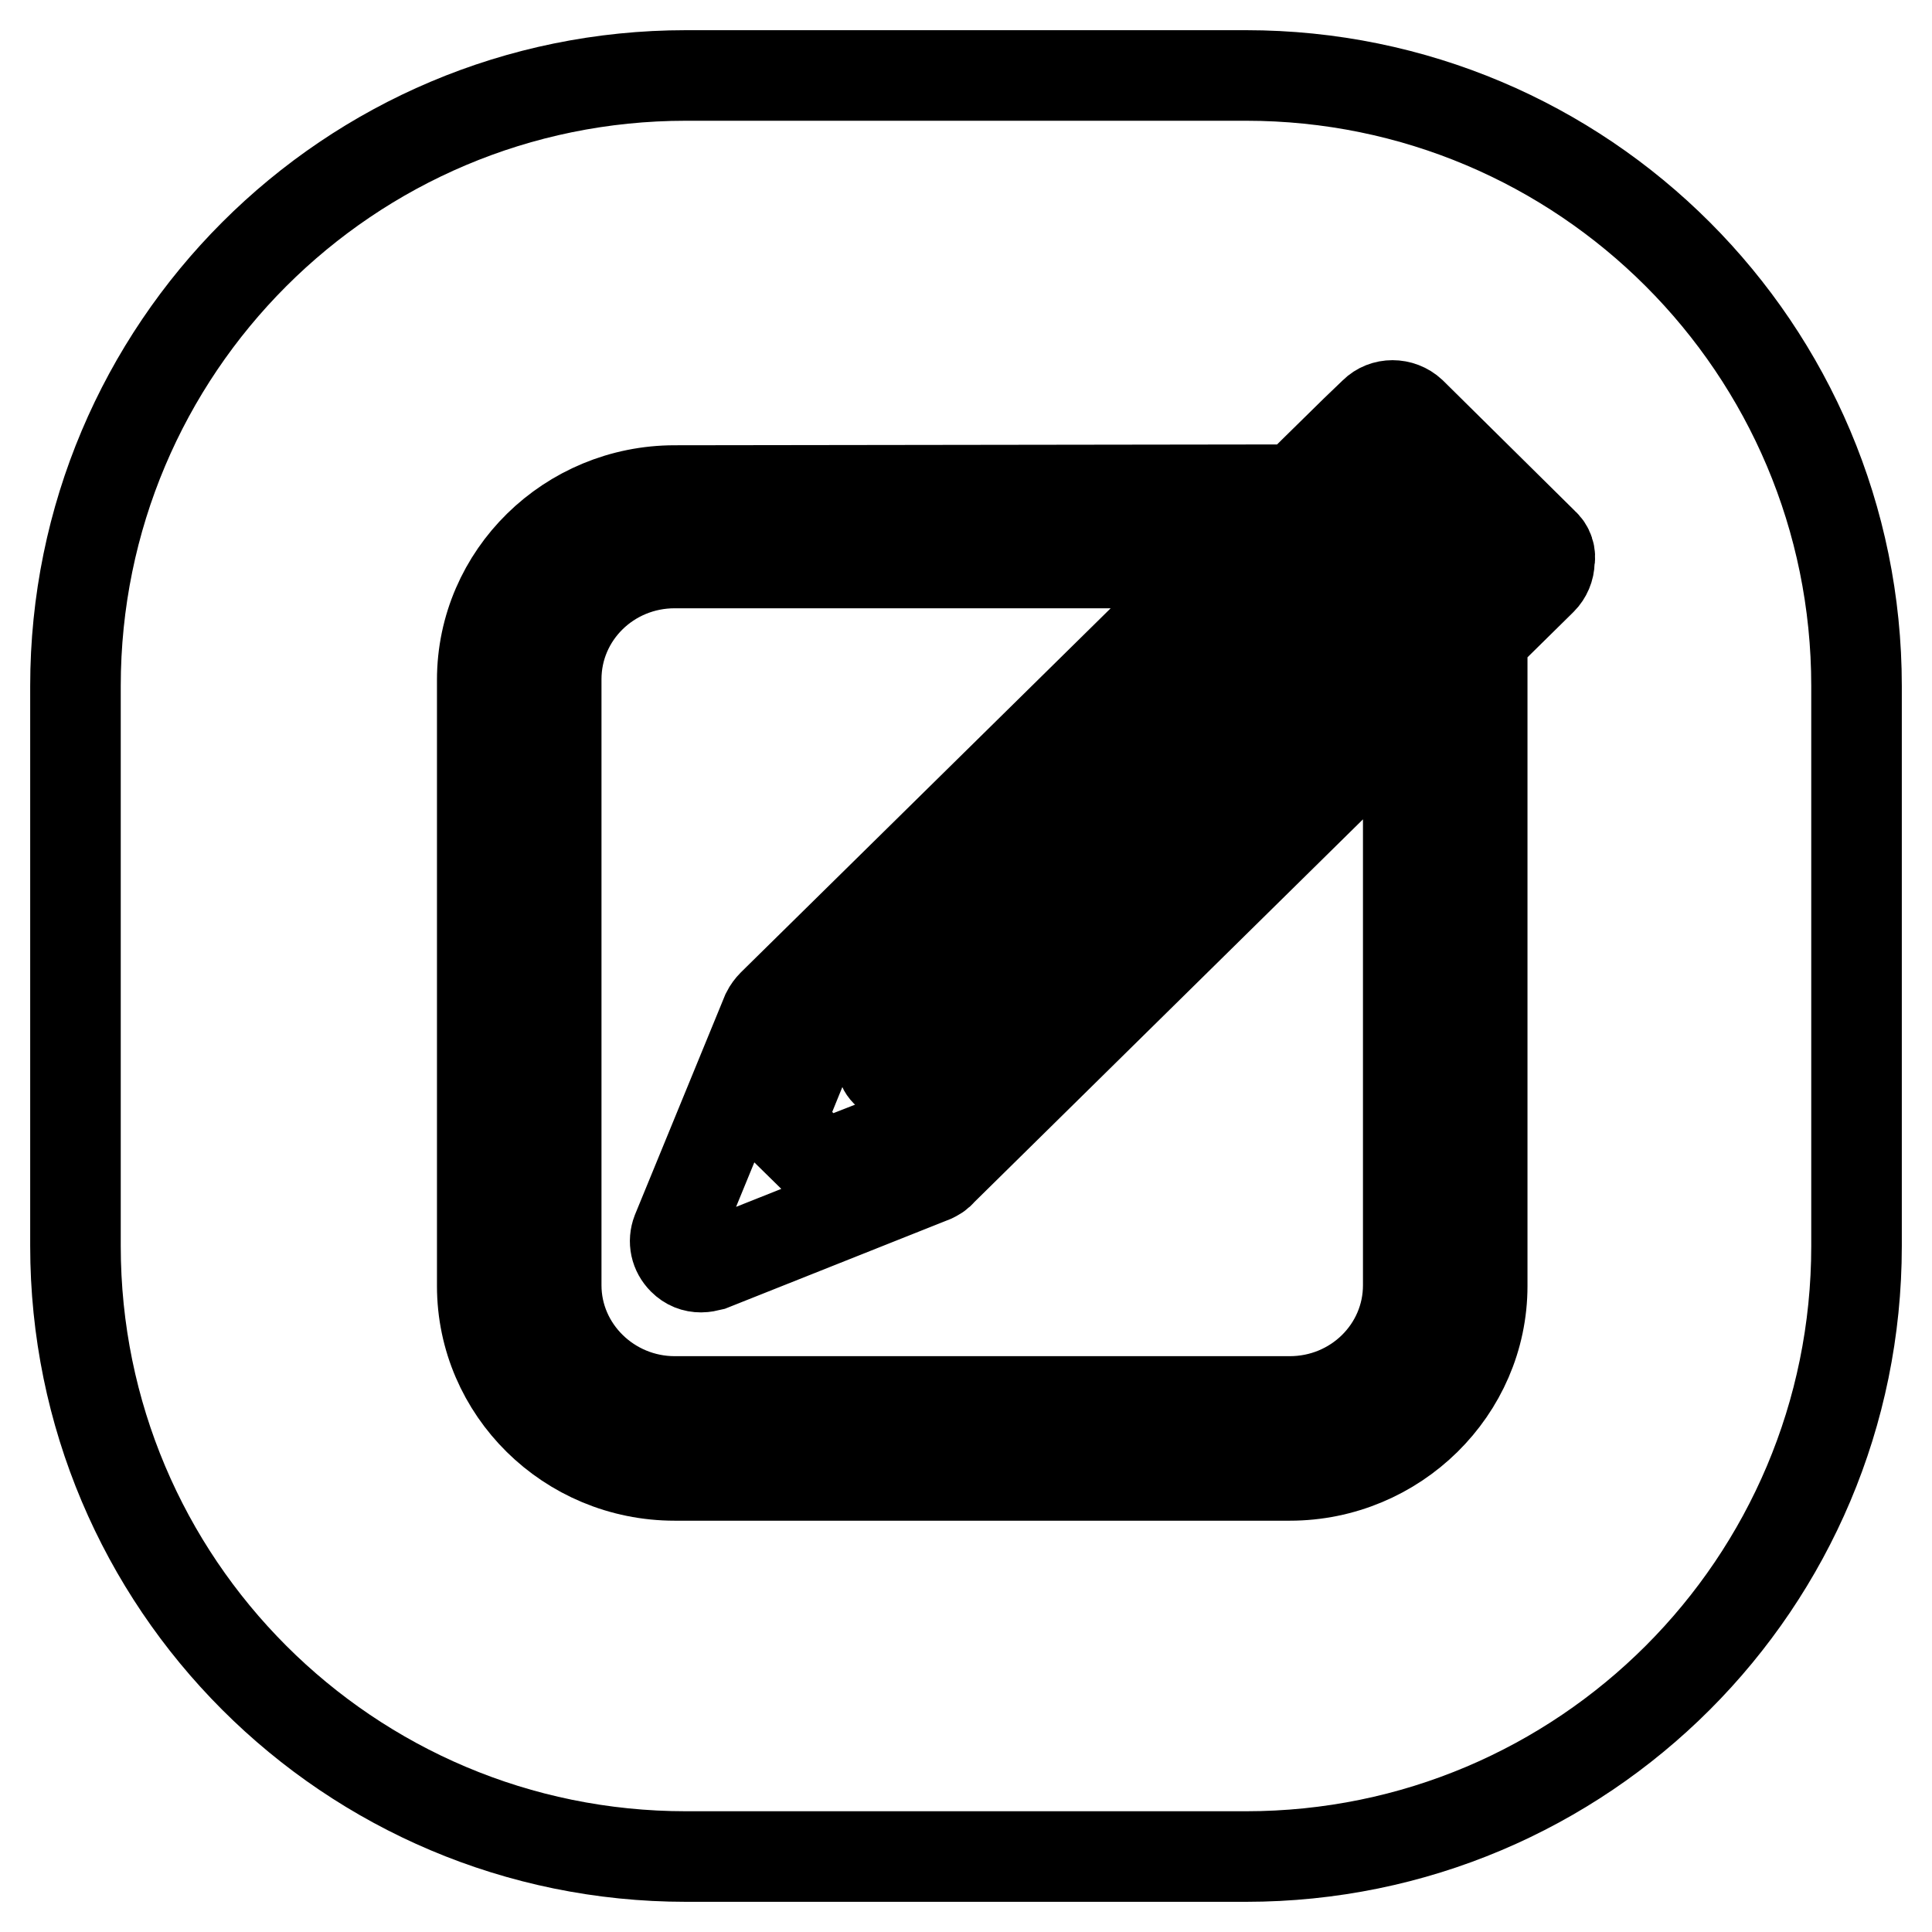 <?xml version="1.0" encoding="utf-8"?>
<!-- Svg Vector Icons : http://www.onlinewebfonts.com/icon -->
<!DOCTYPE svg PUBLIC "-//W3C//DTD SVG 1.1//EN" "http://www.w3.org/Graphics/SVG/1.1/DTD/svg11.dtd">
<svg version="1.1" xmlns="http://www.w3.org/2000/svg" xmlns:xlink="http://www.w3.org/1999/xlink" x="0px" y="0px" viewBox="0 0 256 256" enable-background="new 0 0 256 256" xml:space="preserve">
<g> <path stroke-width="12" fill-opacity="0" stroke="#000000"  d="M165.1,246H90.9C46.2,246,10,209.8,10,165.1V90.9C10,46.2,46.2,10,90.9,10h74.2c44.7,0,80.9,36.2,80.9,80.9 v74.2C246,209.8,209.8,246,165.1,246z M89.4,65c-14,0-25.5,11.2-25.5,25.1v80.3c0,13.8,11.4,25.1,25.5,25.1h81.5 c14,0,25.5-11.3,25.5-25.1V98.2l-9.8,9.6v62.5c0,8.5-7,15.4-15.7,15.4H89.4c-8.6,0-15.7-6.9-15.7-15.4V90c0-8.5,7-15.4,15.7-15.4 h63.9c0.1-0.1,0.2-0.3,0.3-0.4l9.4-9.3L89.4,65L89.4,65z M204.5,72L187,54.7c-1.4-1.3-3.6-1.3-4.9,0l-2.5,2.4l-5.6,5.5l-0.3,0.3 l-71.3,70.2c-0.3,0.3-0.6,0.7-0.8,1.1l-11.9,29c-0.5,1.3-0.2,2.7,0.8,3.7c0.7,0.7,1.5,1,2.4,1c0.4,0,0.9-0.1,1.3-0.2l29.4-11.7 c0.4-0.2,0.8-0.4,1.1-0.8l79.3-78.1l0.3-0.3c0.6-0.6,1-1.5,1-2.4C205.5,73.5,205.2,72.6,204.5,72z M109,154.5l-5.8-5.7l4.6-11.3 L184.5,62l5.8,5.7l-72.9,71.9c-0.7,0.7-0.7,1.7,0,2.4c0.3,0.3,0.8,0.5,1.2,0.5c0.5,0,0.9-0.2,1.2-0.5l72.9-71.8l4.4,4.3l-76.6,75.5 L109,154.5z"/></g>
</svg>